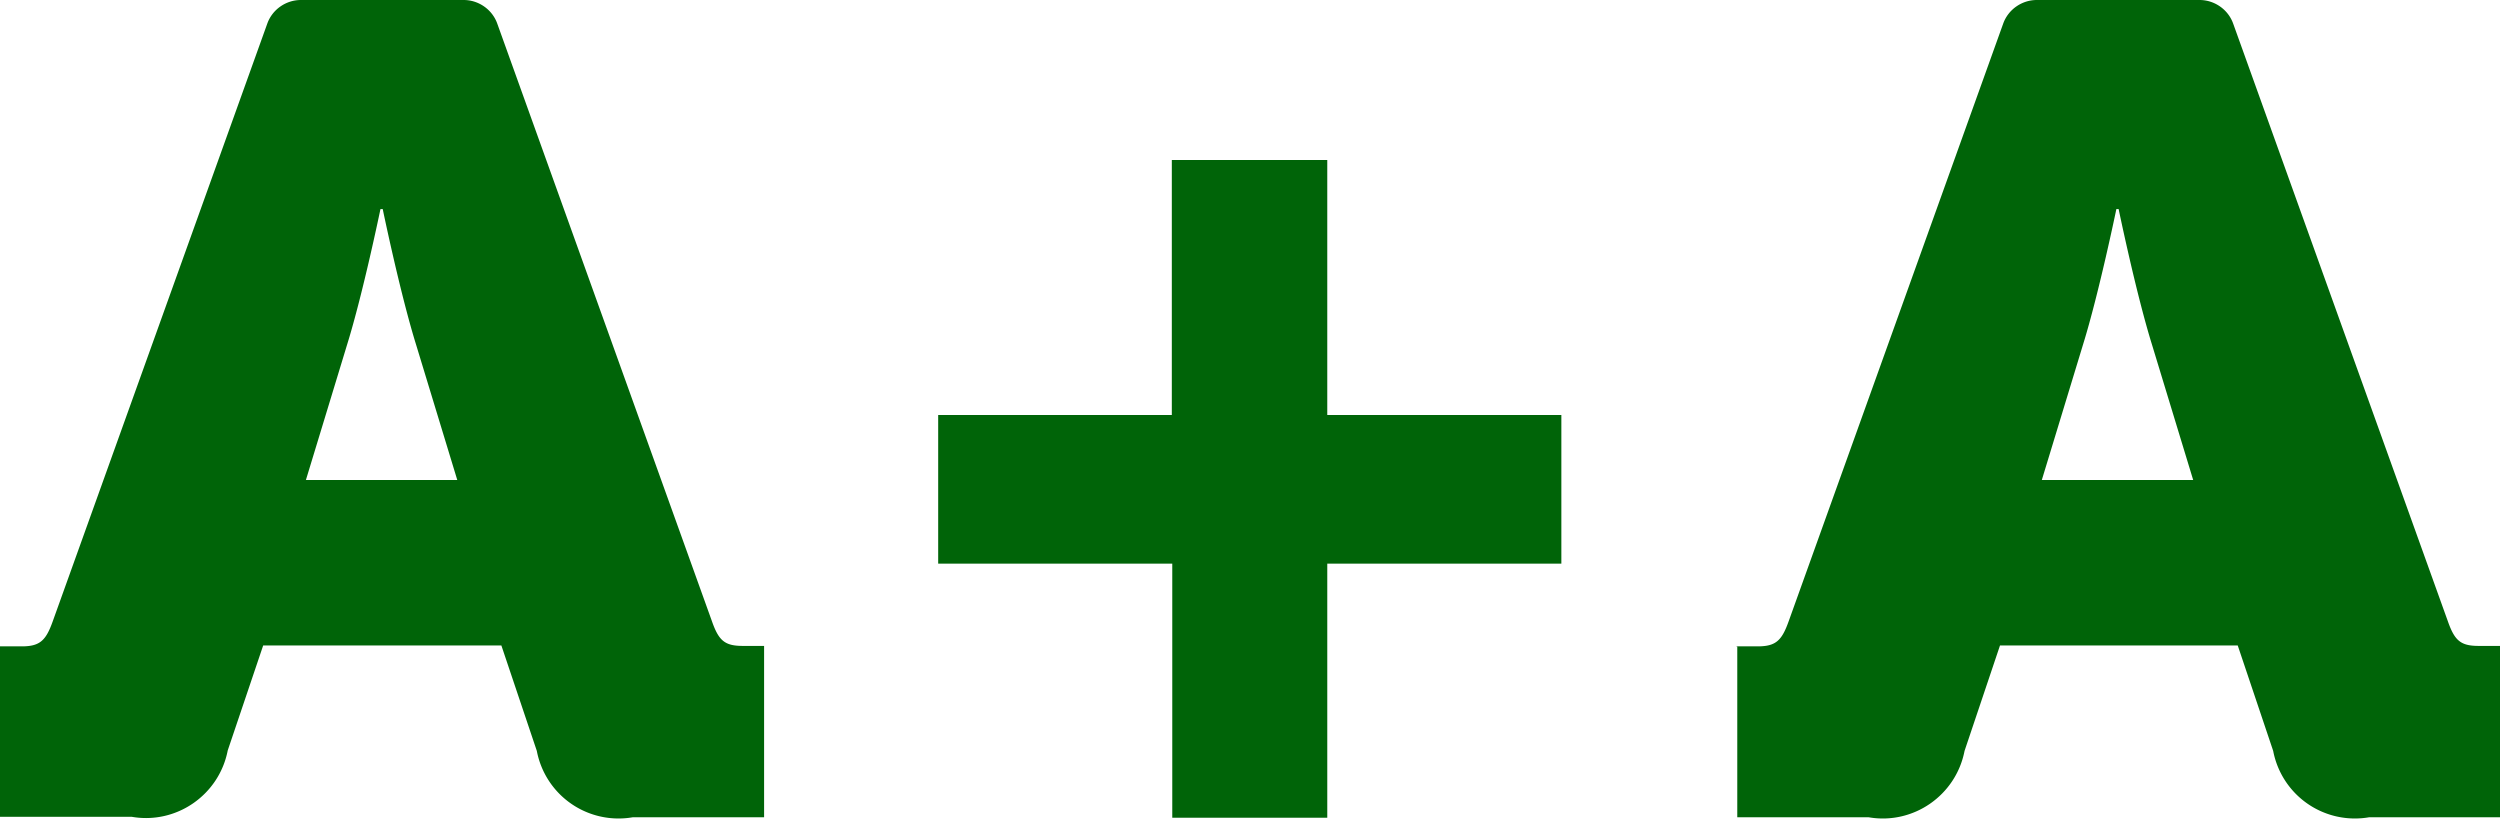 <?xml version="1.0" encoding="UTF-8"?>
<svg data-bbox="0 0 55.01 18.007" viewBox="0 0 55 18.02" xmlns="http://www.w3.org/2000/svg" data-type="color">
    <g>
        <path d="M0 14.22h.48c.4 0 .53-.13.68-.55L5.88.52c.11-.31.41-.52.74-.52h3.58c.33 0 .63.21.74.52l4.72 13.14c.15.43.28.55.68.55h.47v3.77h-2.89a1.83 1.83 0 0 1-2.11-1.46l-.78-2.32H5.79l-.78 2.31c-.19.98-1.13 1.63-2.11 1.46H0V14.2Zm10.06-3.66-.91-2.99C8.8 6.44 8.42 4.6 8.42 4.6h-.05s-.38 1.84-.73 2.97l-.91 2.99h3.32Z" fill="#006408" data-color="1"/>
        <path d="M20.63 9.13h5.15V3.52h3.42v5.61h5.15v3.27H29.2v5.59h-3.41V12.4h-5.15V9.13Z" fill="#006408" data-color="1"/>
        <path d="M38.19 14.22h.48c.4 0 .53-.13.68-.55L44.07.52c.11-.31.41-.52.74-.52h3.58c.33 0 .63.21.74.52l4.72 13.14c.15.43.28.55.68.55h.48v3.77h-2.89a1.83 1.83 0 0 1-2.11-1.46l-.78-2.32H44l-.78 2.32c-.19.98-1.13 1.63-2.11 1.46h-2.89v-3.77Zm10.06-3.66-.91-2.99c-.35-1.13-.73-2.97-.73-2.97h-.05s-.38 1.84-.73 2.97l-.91 2.99h3.32Z" fill="#006408" data-color="1"/>
    </g>
</svg>
